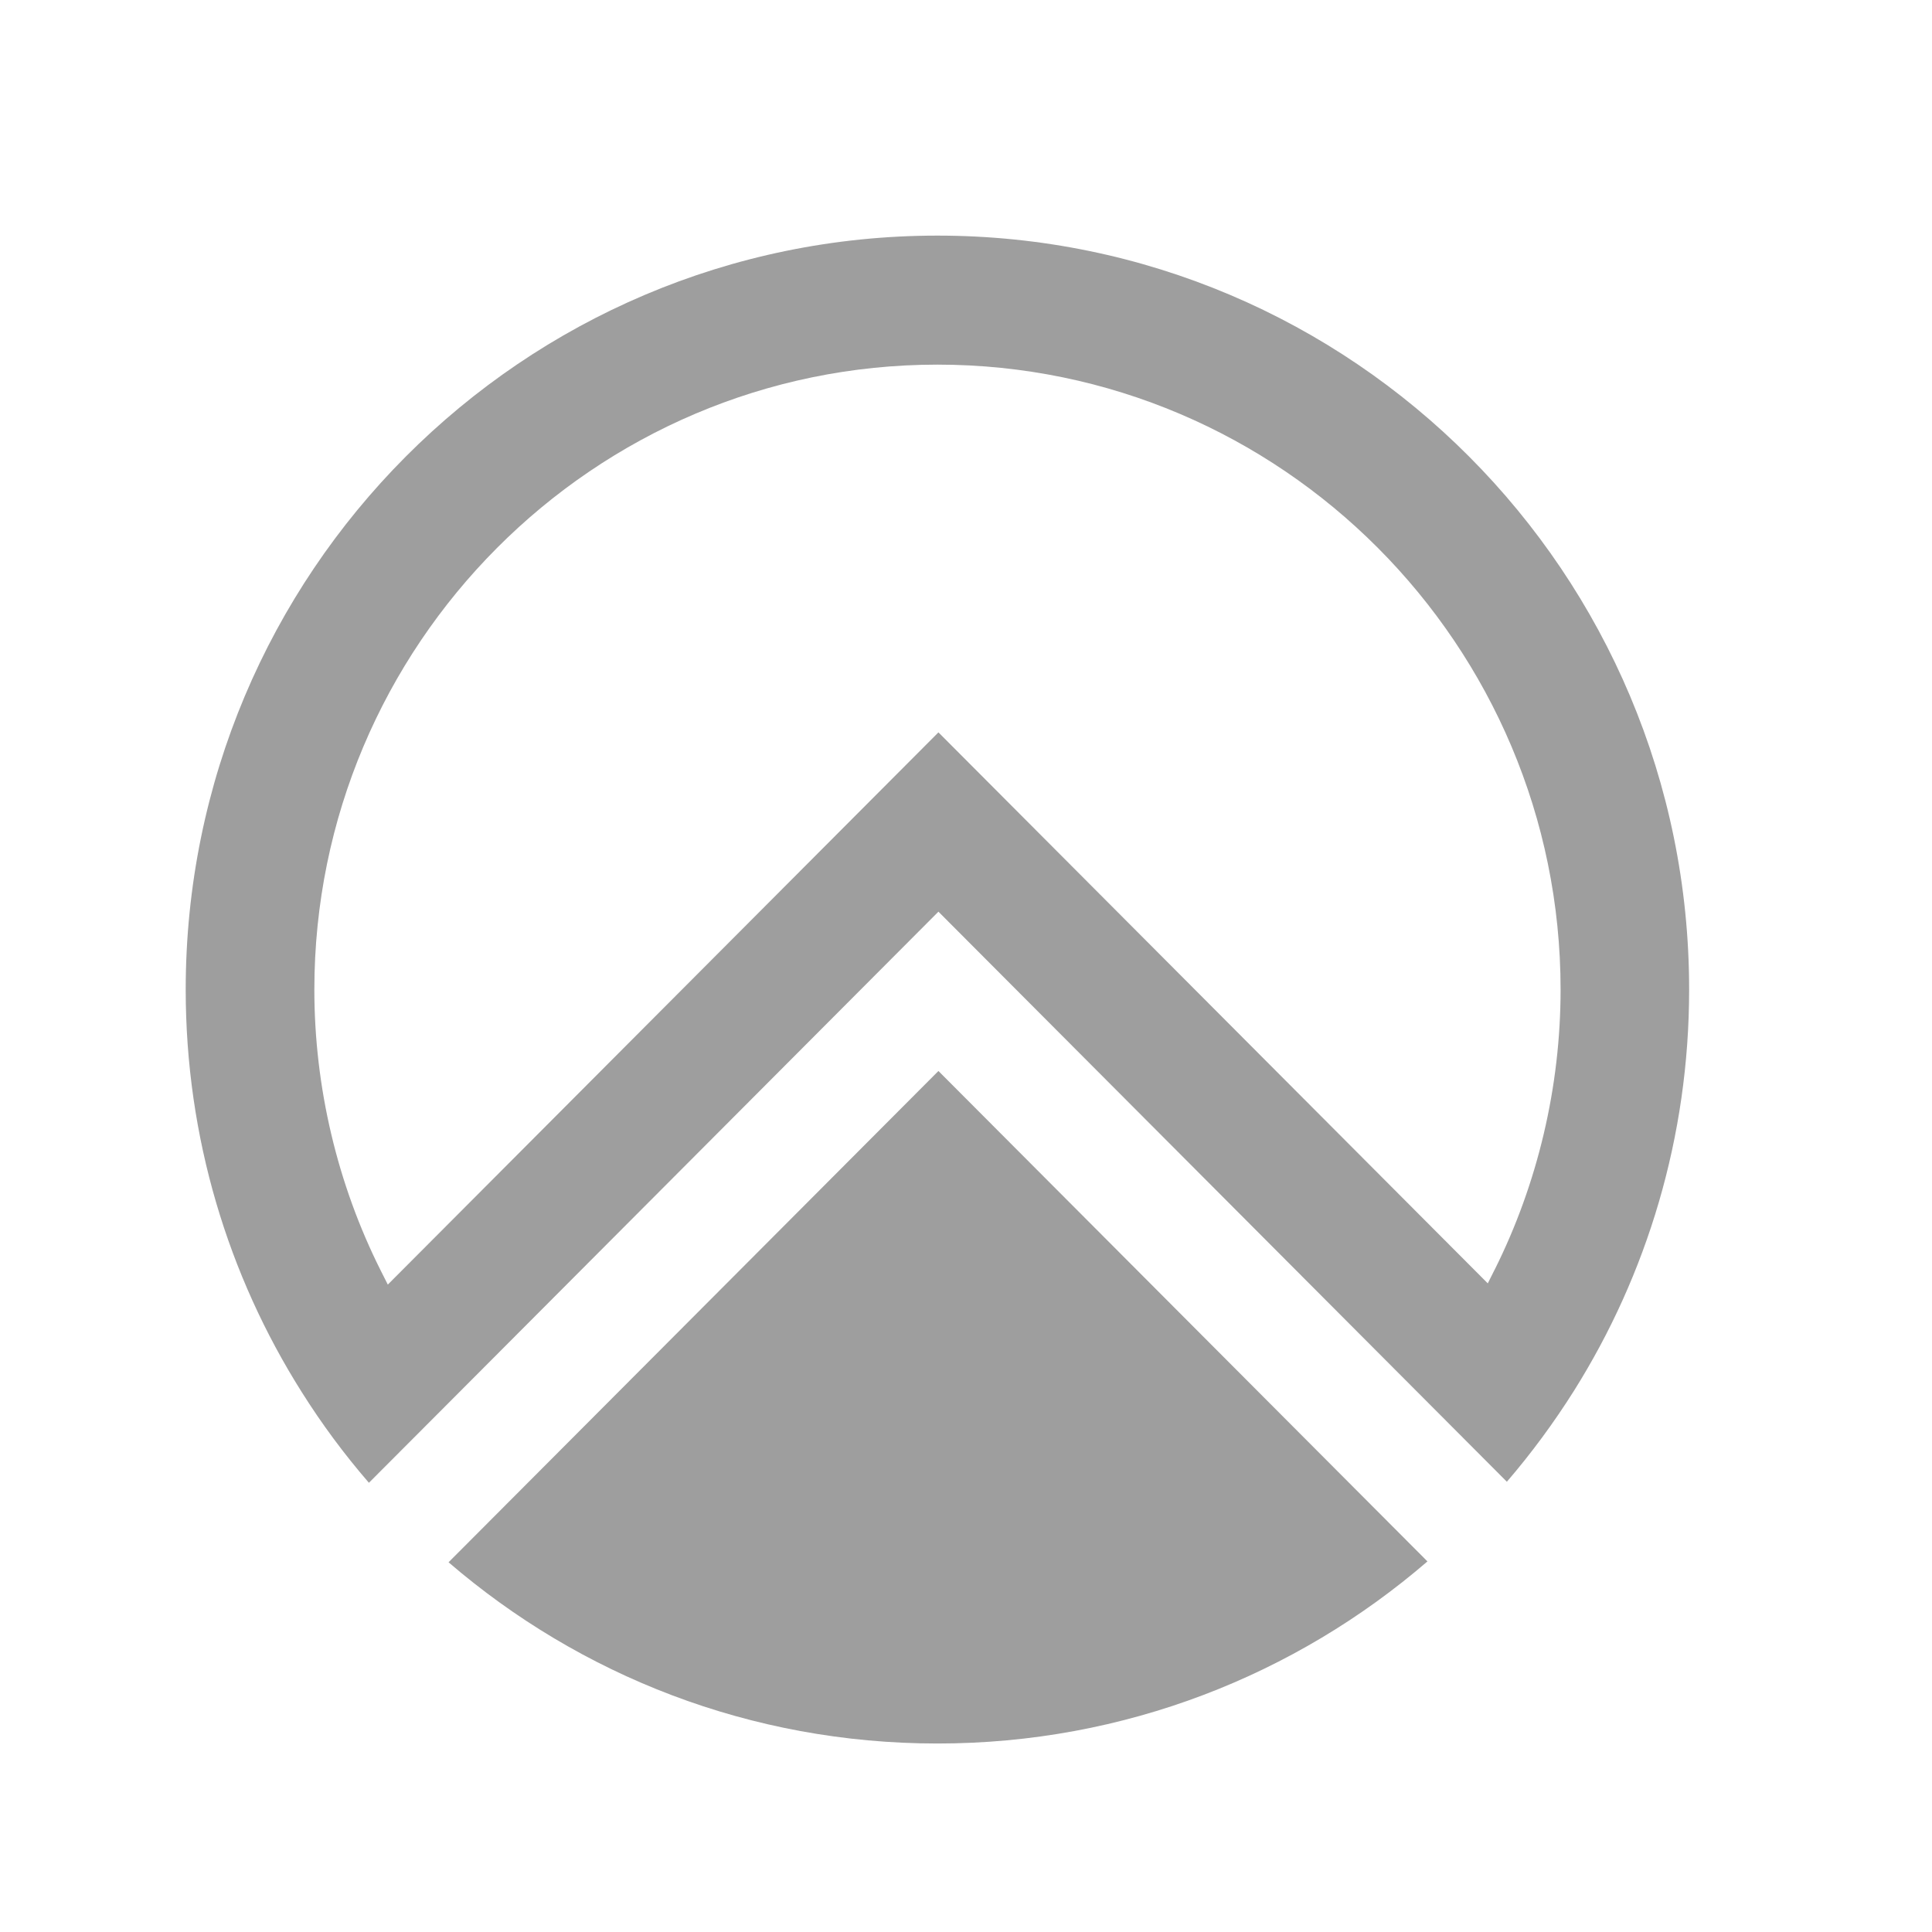 <svg width="41" height="41" viewBox="0 0 41 41" fill="none" xmlns="http://www.w3.org/2000/svg">
<path fill-rule="evenodd" clip-rule="evenodd" d="M3.941 21.001C3.941 12.164 11.084 5 19.893 5C28.705 5 35.847 12.164 35.846 21C35.846 24.13 34.95 27.05 33.402 29.515C32.974 30.194 32.499 30.839 31.978 31.445L19.915 19.347L9.542 29.75L7.829 31.467C7.306 30.863 6.829 30.219 6.402 29.54C4.843 27.07 3.941 24.141 3.941 21.001ZM31.573 27.235L31.719 26.943L31.72 26.943C32.635 25.112 33.118 23.057 33.118 21.001C33.118 13.688 27.186 7.738 19.894 7.738C12.603 7.738 6.671 13.688 6.671 21.001C6.671 23.068 7.159 25.132 8.083 26.97L8.23 27.261L19.915 15.542L31.573 27.235ZM19.894 37C23.866 37 27.499 35.544 30.292 33.136V33.135L19.915 22.728L9.519 33.154C12.308 35.553 15.923 37 19.894 37Z" fill="#9E9E9E"/>
</svg>
